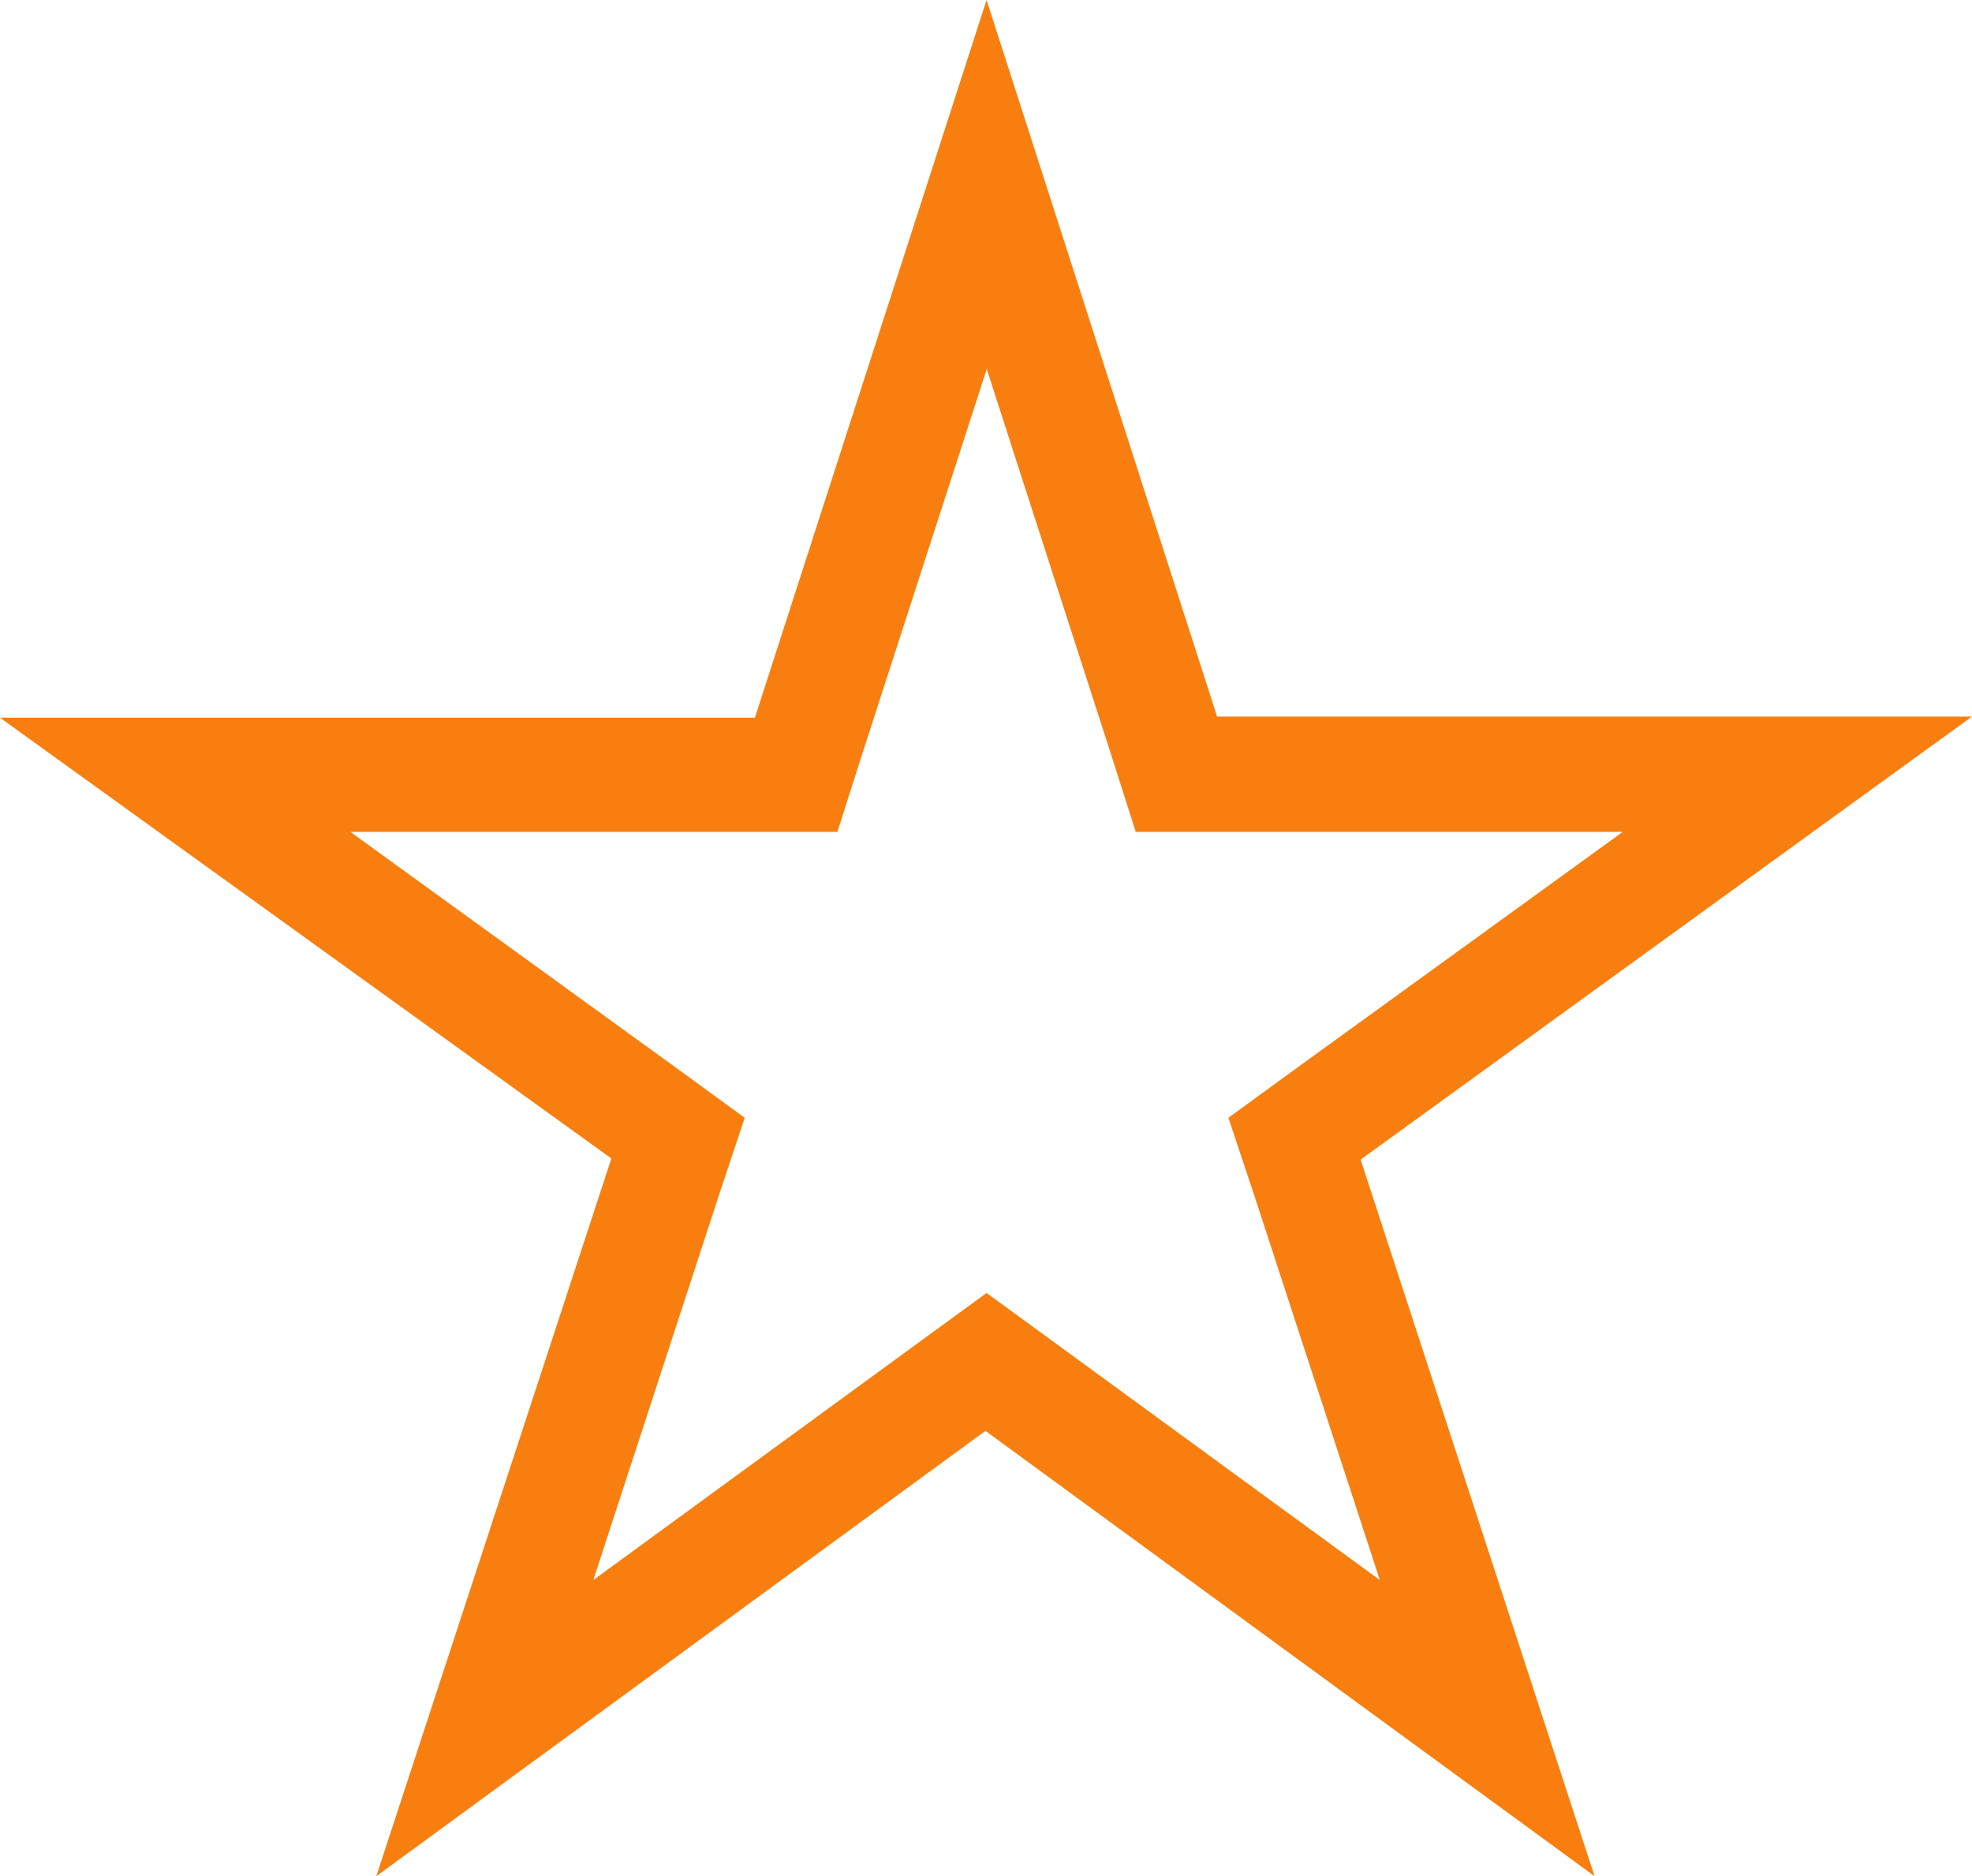<?xml version="1.0" encoding="UTF-8"?>
<svg id="Layer_1" data-name="Layer 1" xmlns="http://www.w3.org/2000/svg" viewBox="0 0 17.45 16.6">
  <defs>
    <style>
      .cls-1 {
        fill: #f87f0f;
        stroke-width: 0px;
      }
    </style>
  </defs>
  <g id="Path_253" data-name="Path 253">
    <path class="cls-1" d="M8.73,3.26l1.1,3.41.22.69h.73s3.58,0,3.58,0l-2.9,2.1-.59.43.23.69,1.11,3.4-2.89-2.11-.59-.43-.59.43-2.89,2.11,1.11-3.4.23-.69-.59-.43-2.9-2.1h3.58s.73,0,.73,0l.22-.69,1.1-3.4M8.73,0l-2.05,6.35H0s5.41,3.9,5.41,3.9l-2.08,6.35,5.39-3.94,5.39,3.94-2.07-6.34,5.41-3.92h-6.68S8.73,0,8.73,0h0Z"/>
  </g>
</svg>